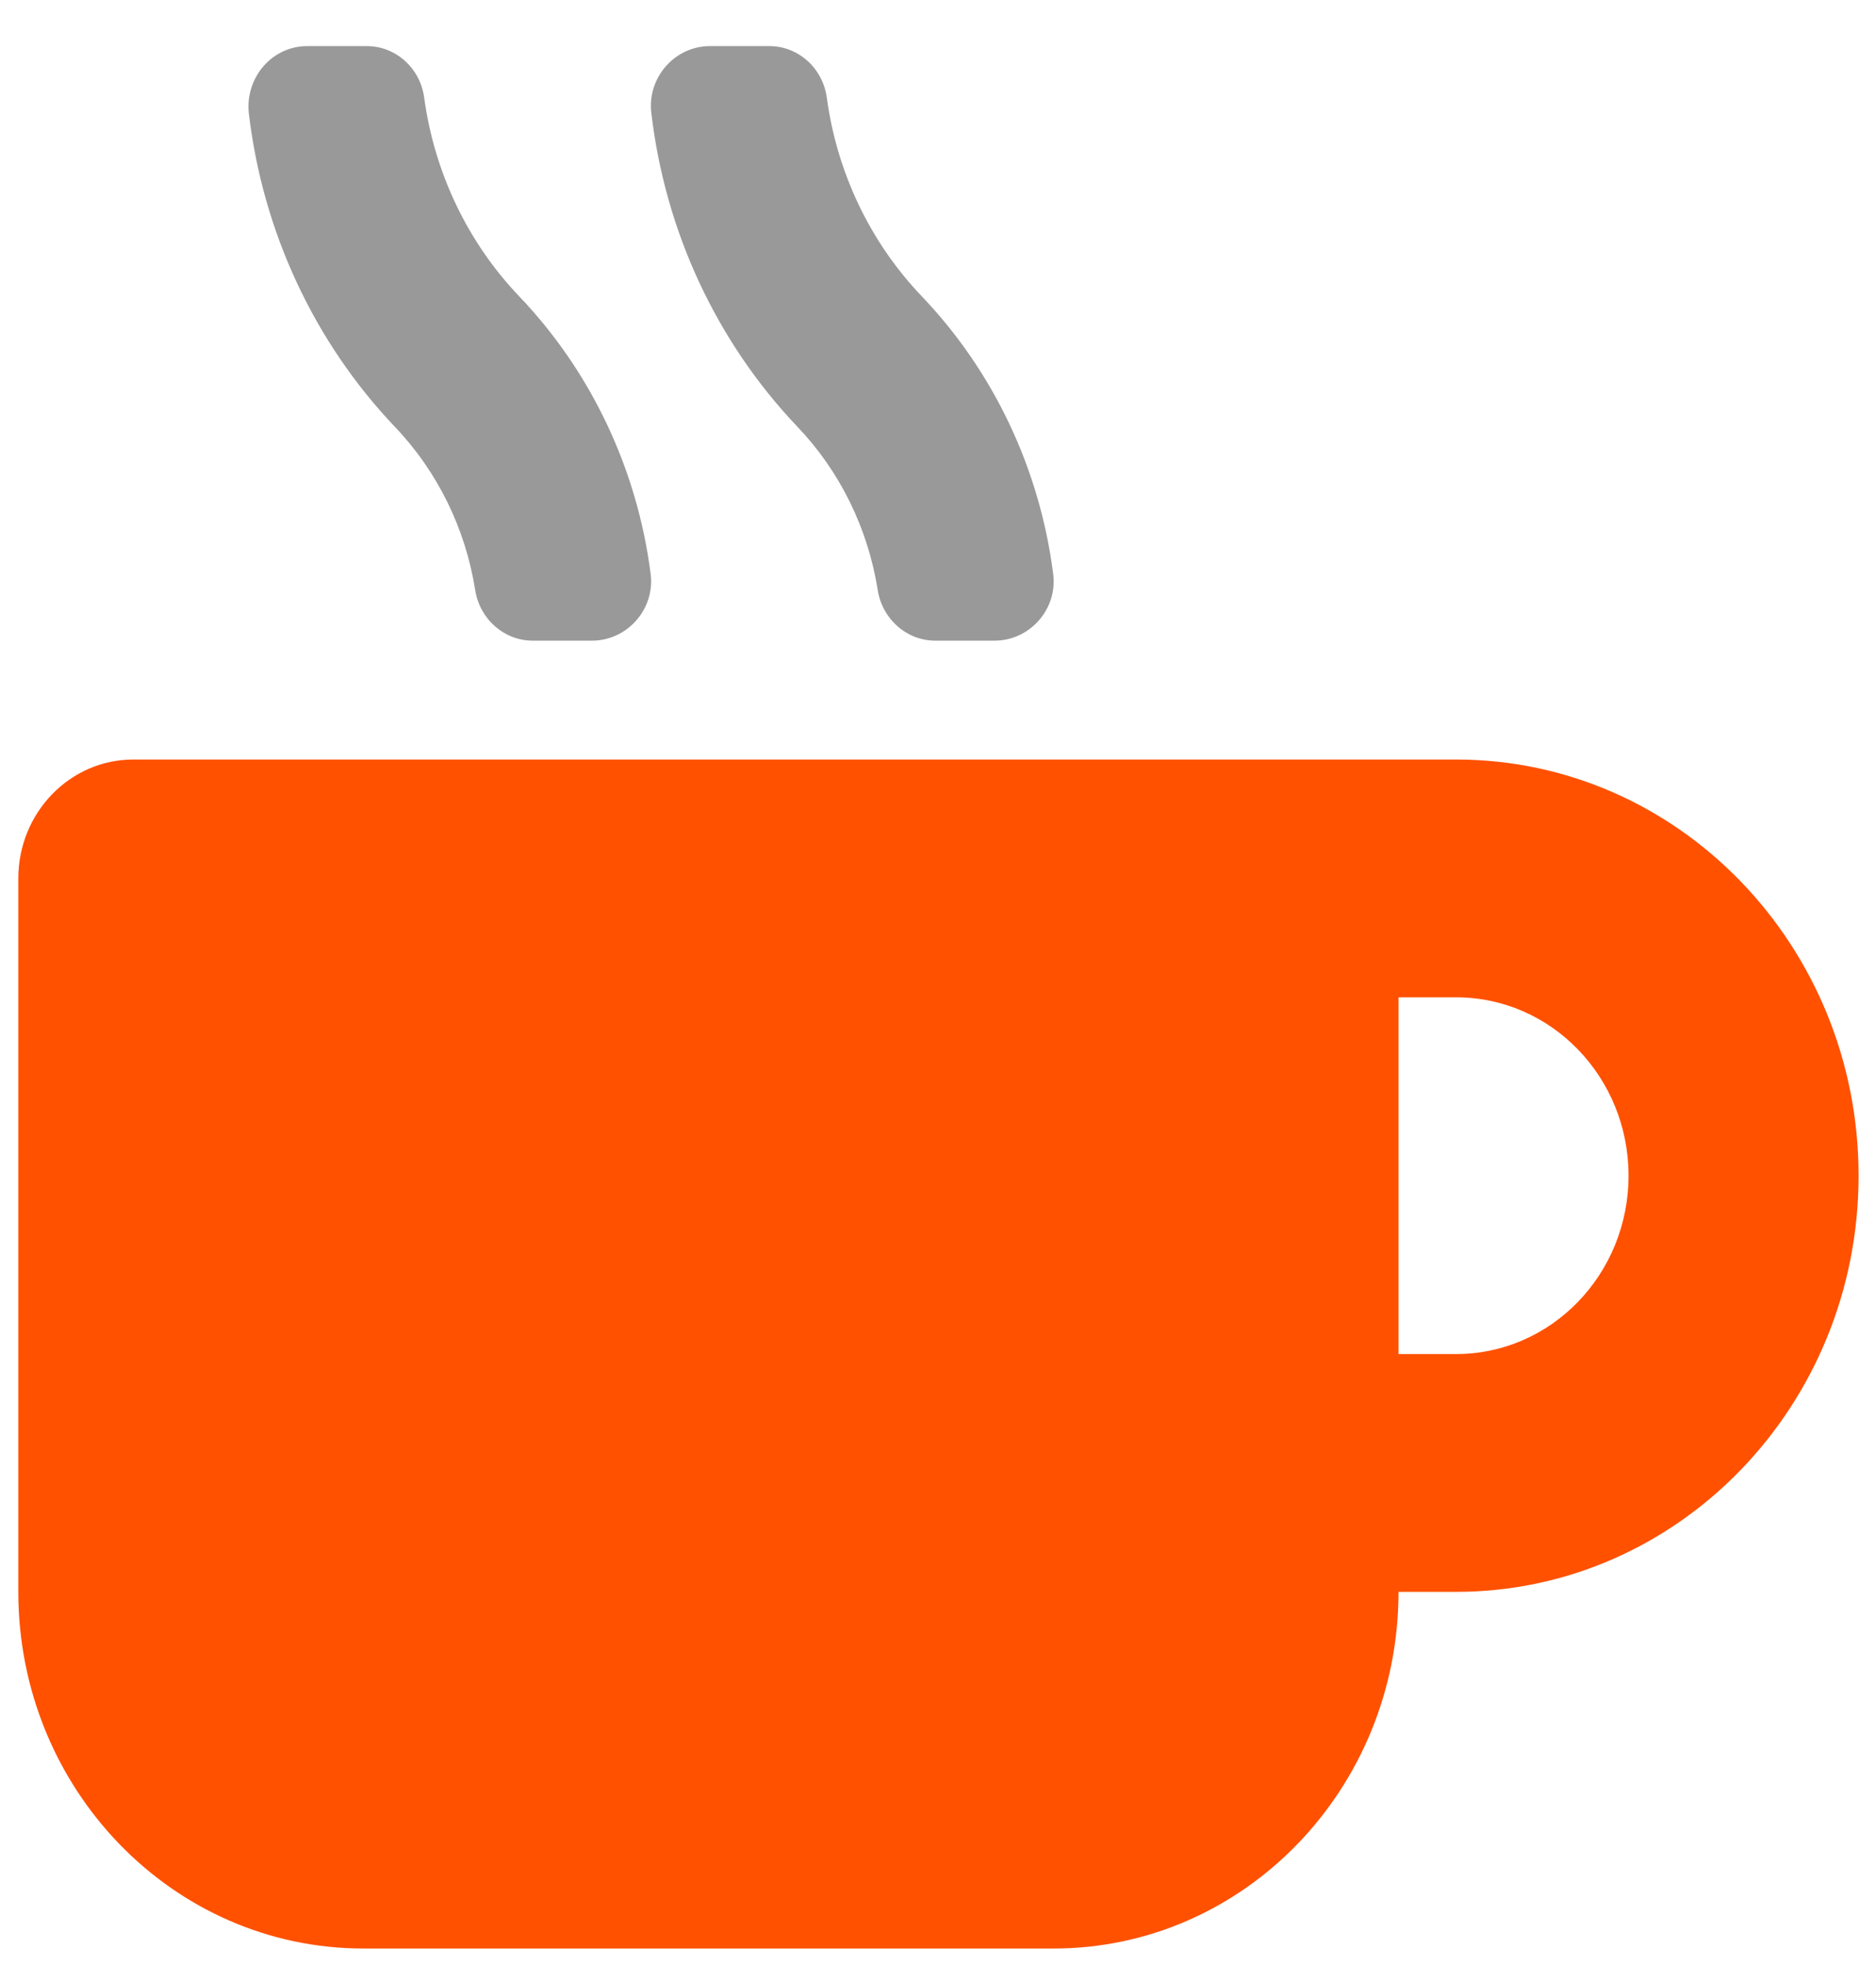 <svg width="21" height="22" viewBox="0 0 21 22" fill="none" xmlns="http://www.w3.org/2000/svg">
<path opacity="0.4" d="M5.81 3.314C5.234 2.71 4.862 1.93 4.748 1.09C4.702 0.758 4.425 0.513 4.1 0.516H3.441C3.254 0.515 3.076 0.596 2.951 0.739C2.826 0.882 2.765 1.073 2.785 1.264C2.94 2.588 3.514 3.822 4.418 4.774C4.896 5.273 5.211 5.914 5.32 6.607C5.373 6.931 5.645 7.169 5.963 7.169H6.627C7.022 7.169 7.335 6.815 7.283 6.42C7.133 5.247 6.615 4.156 5.81 3.314ZM11.789 6.42C11.639 5.247 11.122 4.156 10.317 3.314C9.74 2.71 9.368 1.93 9.255 1.09C9.208 0.758 8.931 0.513 8.607 0.516H7.947C7.553 0.516 7.243 0.869 7.291 1.264C7.446 2.588 8.02 3.822 8.925 4.774C9.402 5.273 9.717 5.914 9.826 6.607C9.879 6.931 10.151 7.169 10.47 7.169H11.133C11.528 7.169 11.842 6.815 11.789 6.42Z" fill="black"/>
<path d="M16.299 8.499H1.493C0.782 8.499 0.205 9.095 0.205 9.83V17.813C0.205 20.017 1.934 21.804 4.068 21.804H11.793C13.926 21.804 15.655 20.017 15.655 17.813H16.299C18.788 17.813 20.805 15.728 20.805 13.156C20.805 10.584 18.788 8.499 16.299 8.499ZM16.299 15.152H15.655V11.16H16.299C17.366 11.16 18.23 12.054 18.23 13.156C18.23 14.258 17.366 15.152 16.299 15.152Z" fill="#FF5100"/>
</svg>
